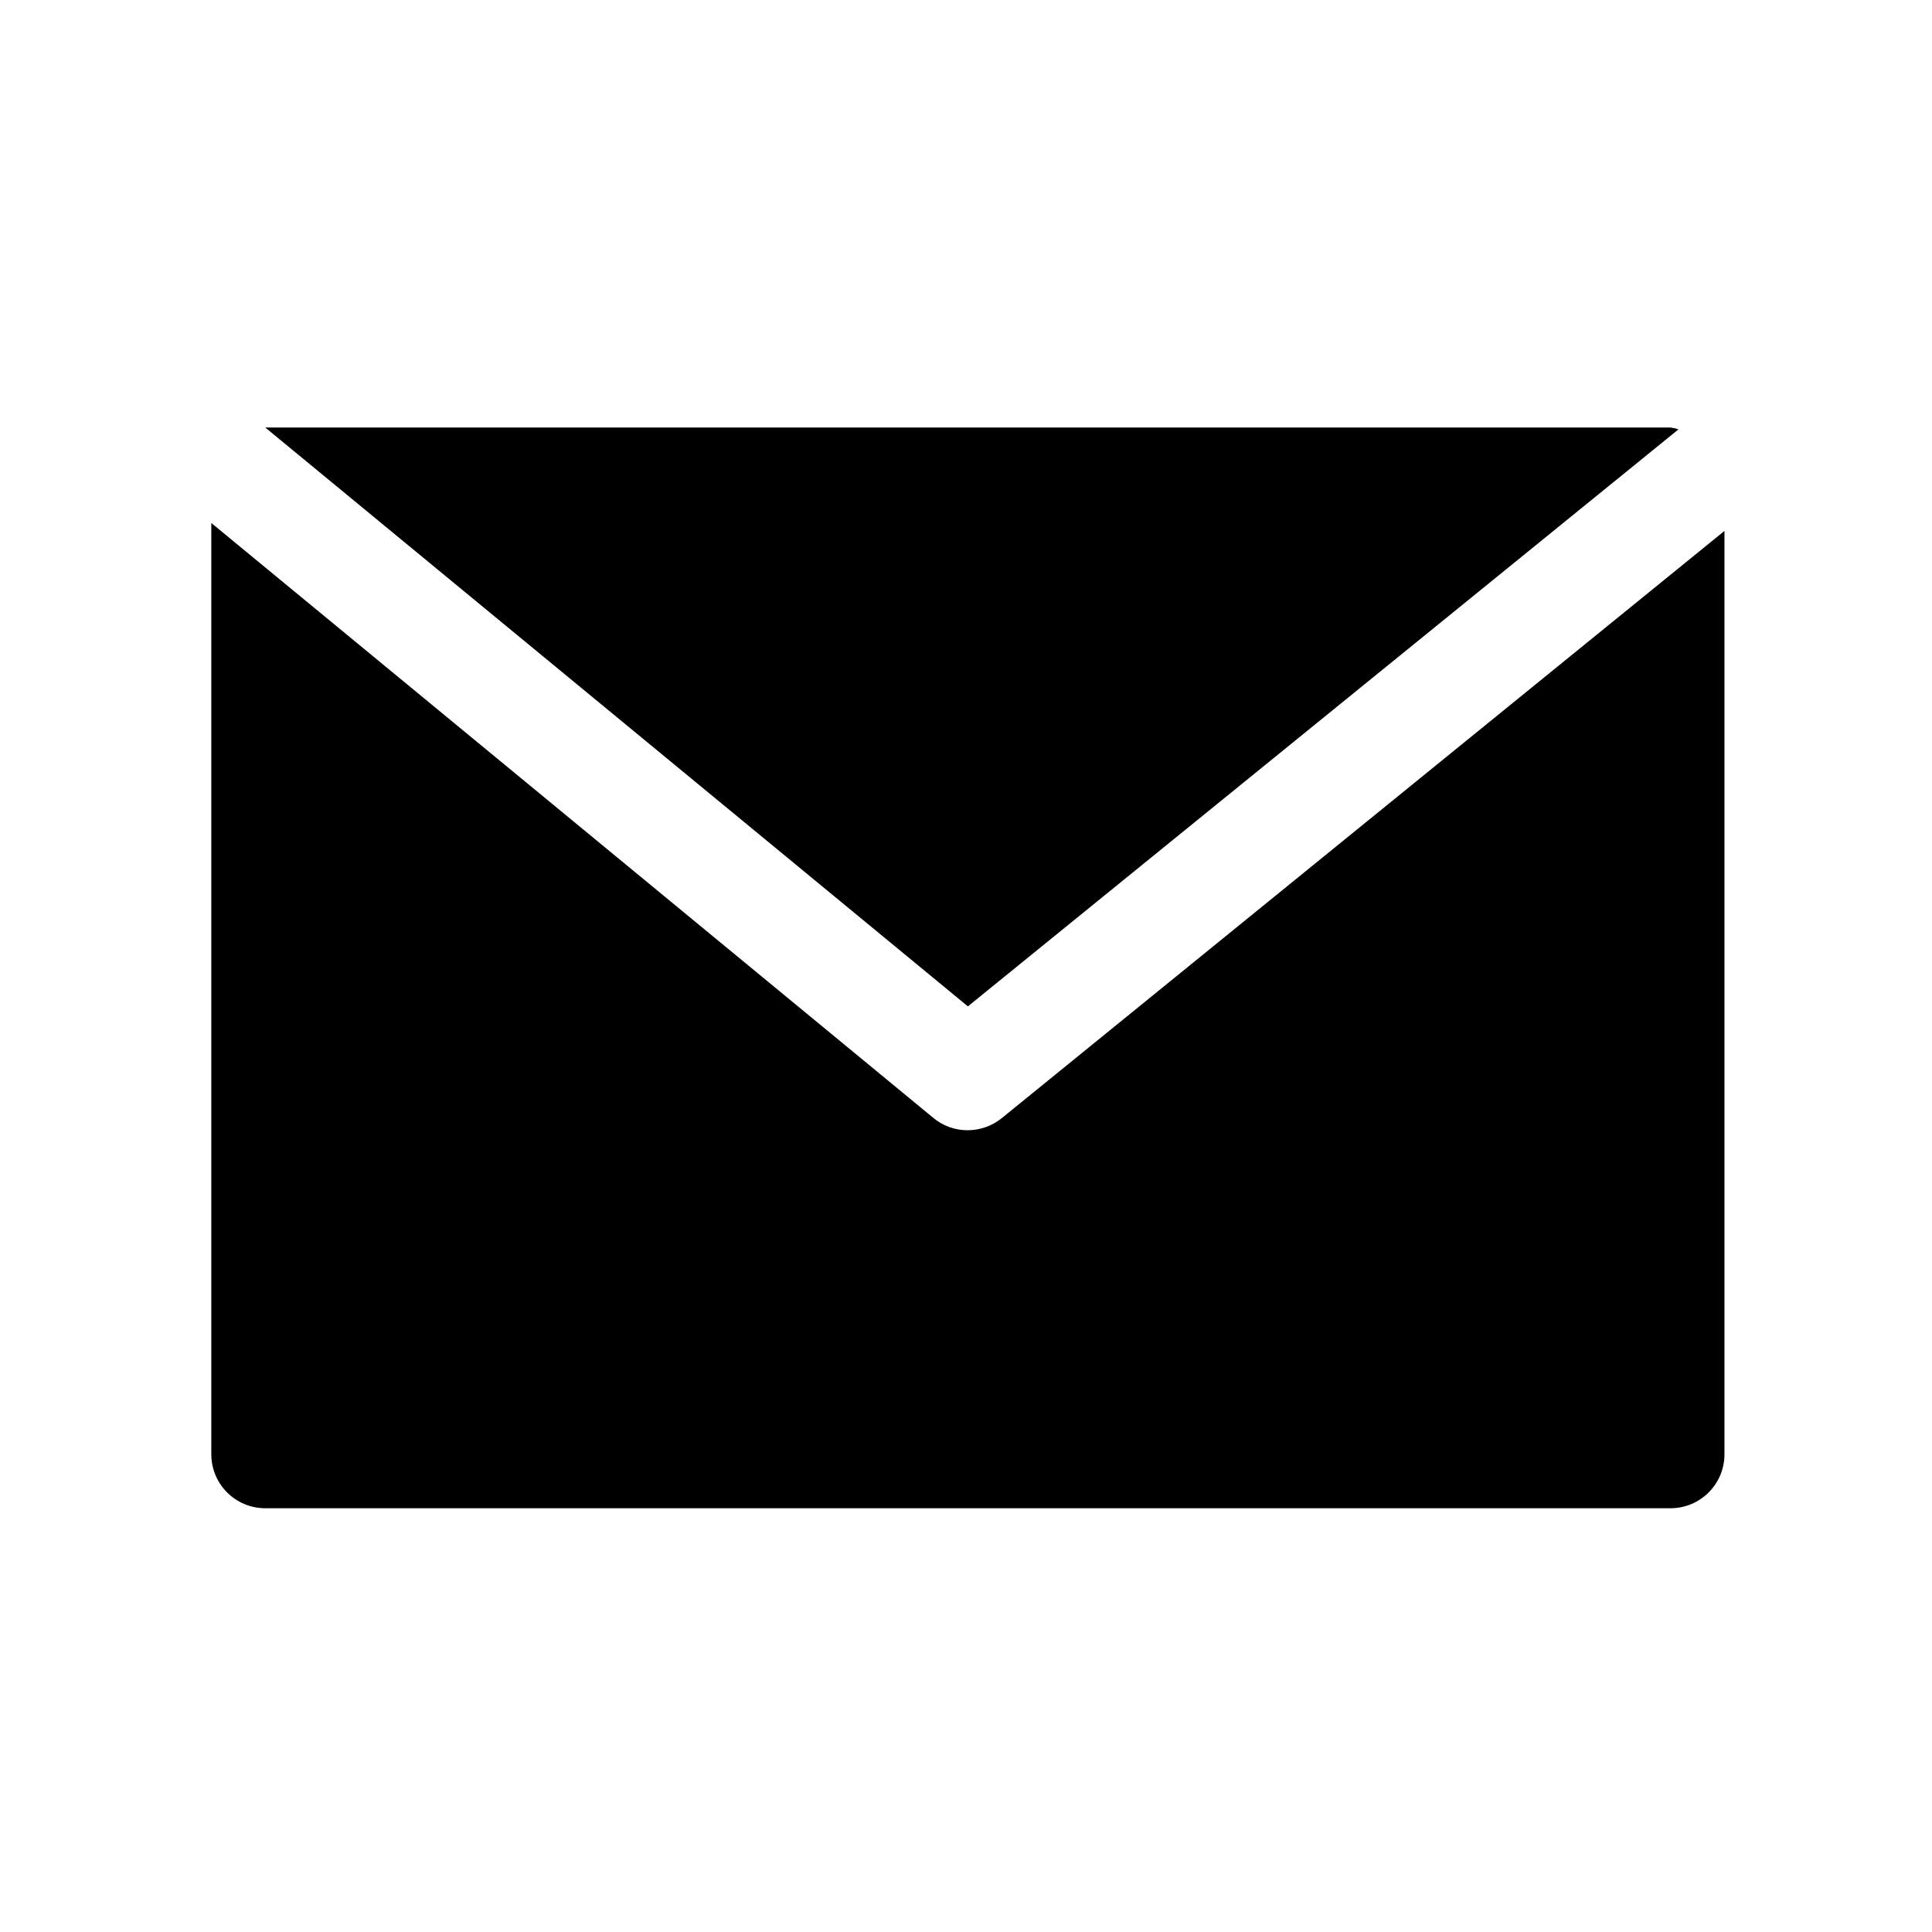 <?xml version="1.0" encoding="utf-8"?>
<!-- Generator: Adobe Illustrator 24.1.0, SVG Export Plug-In . SVG Version: 6.00 Build 0)  -->
<svg version="1.1" id="Ebene_1" xmlns="http://www.w3.org/2000/svg" xmlns:xlink="http://www.w3.org/1999/xlink" x="0px" y="0px"
	 viewBox="0 0 512 512" style="enable-background:new 0 0 512 512;" xml:space="preserve">
<g>
	<g>
		<path d="M442.7,113.3H70.3l186.2,153.4l188.3-152.9C444.1,113.5,443.4,113.4,442.7,113.3z"/>
	</g>
</g>
<g>
	<g>
		<path d="M265.5,296.3c-5.3,4.3-12.9,4.3-18.1,0L56,138.6v246.8c0,7.9,6.4,14.3,14.3,14.3h372.4c7.9,0,14.3-6.4,14.3-14.3V140.7
			L265.5,296.3z"/>
	</g>
</g>
</svg>
